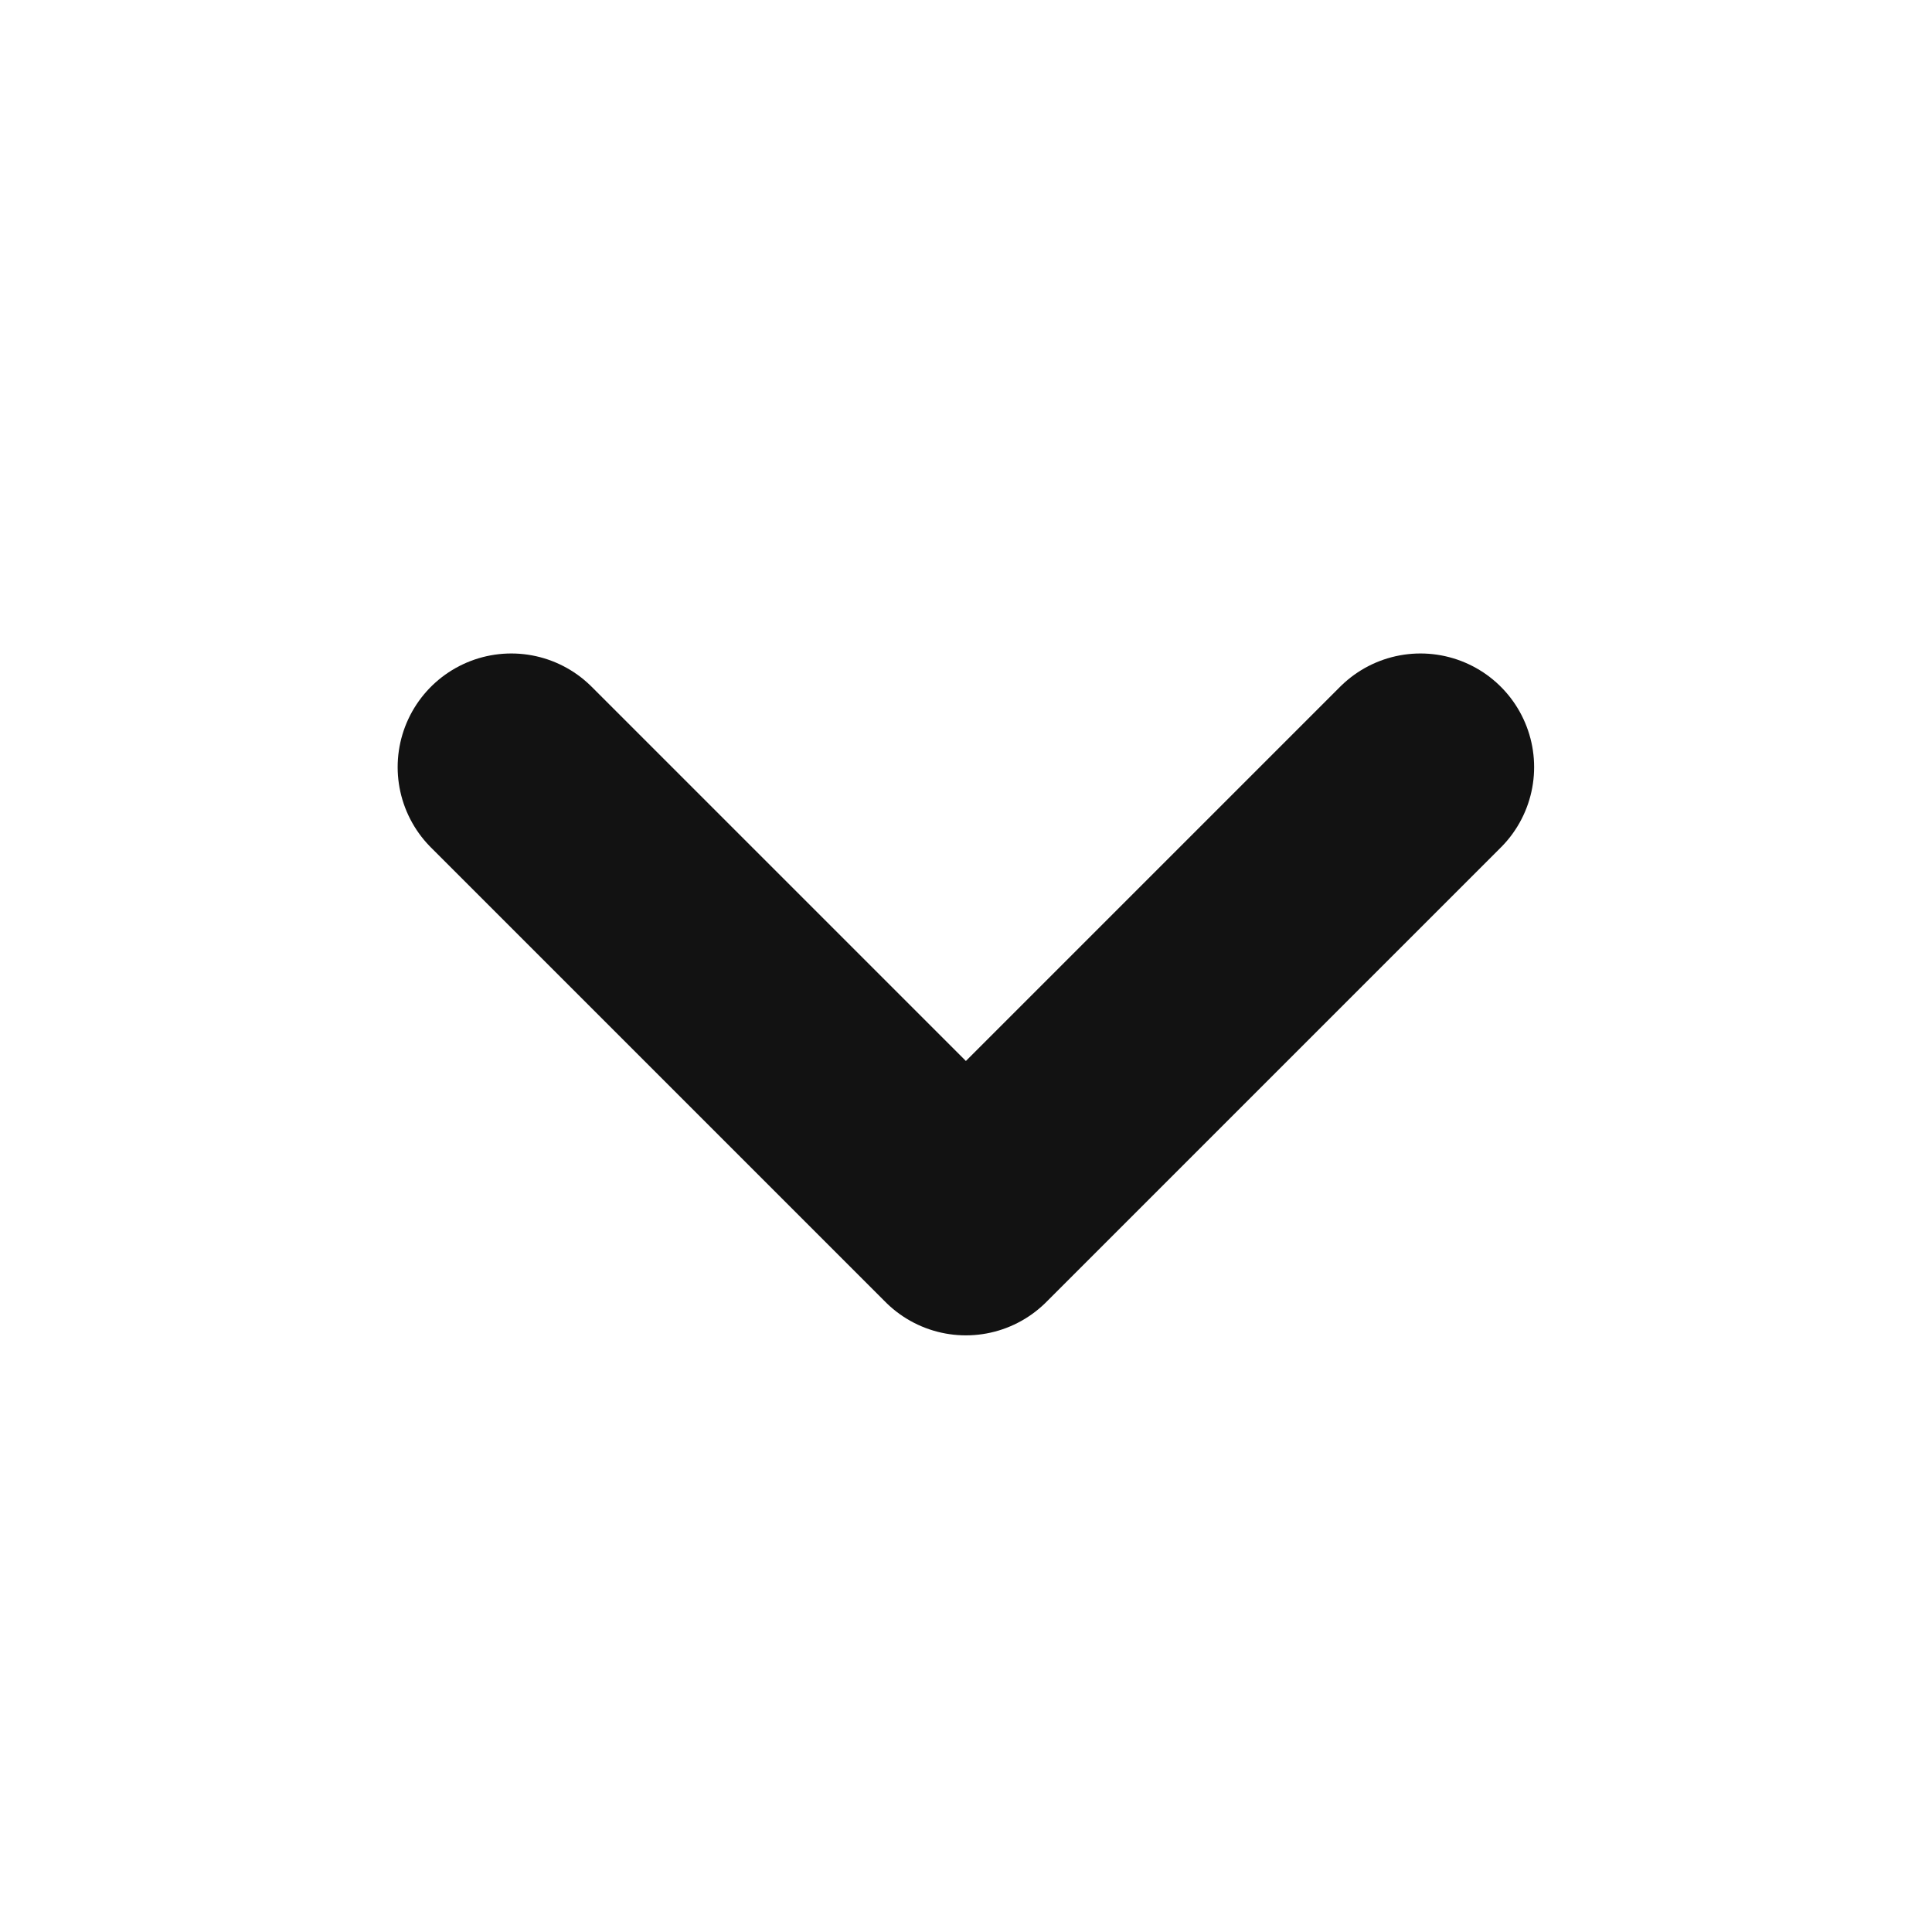 <svg width="17" height="17" viewBox="0 0 17 17" fill="none" xmlns="http://www.w3.org/2000/svg">
<path d="M4.499 6.75L8.499 10.75L12.499 6.75" stroke="#121212" stroke-width="2" stroke-linecap="round" stroke-linejoin="round"/>
</svg>
